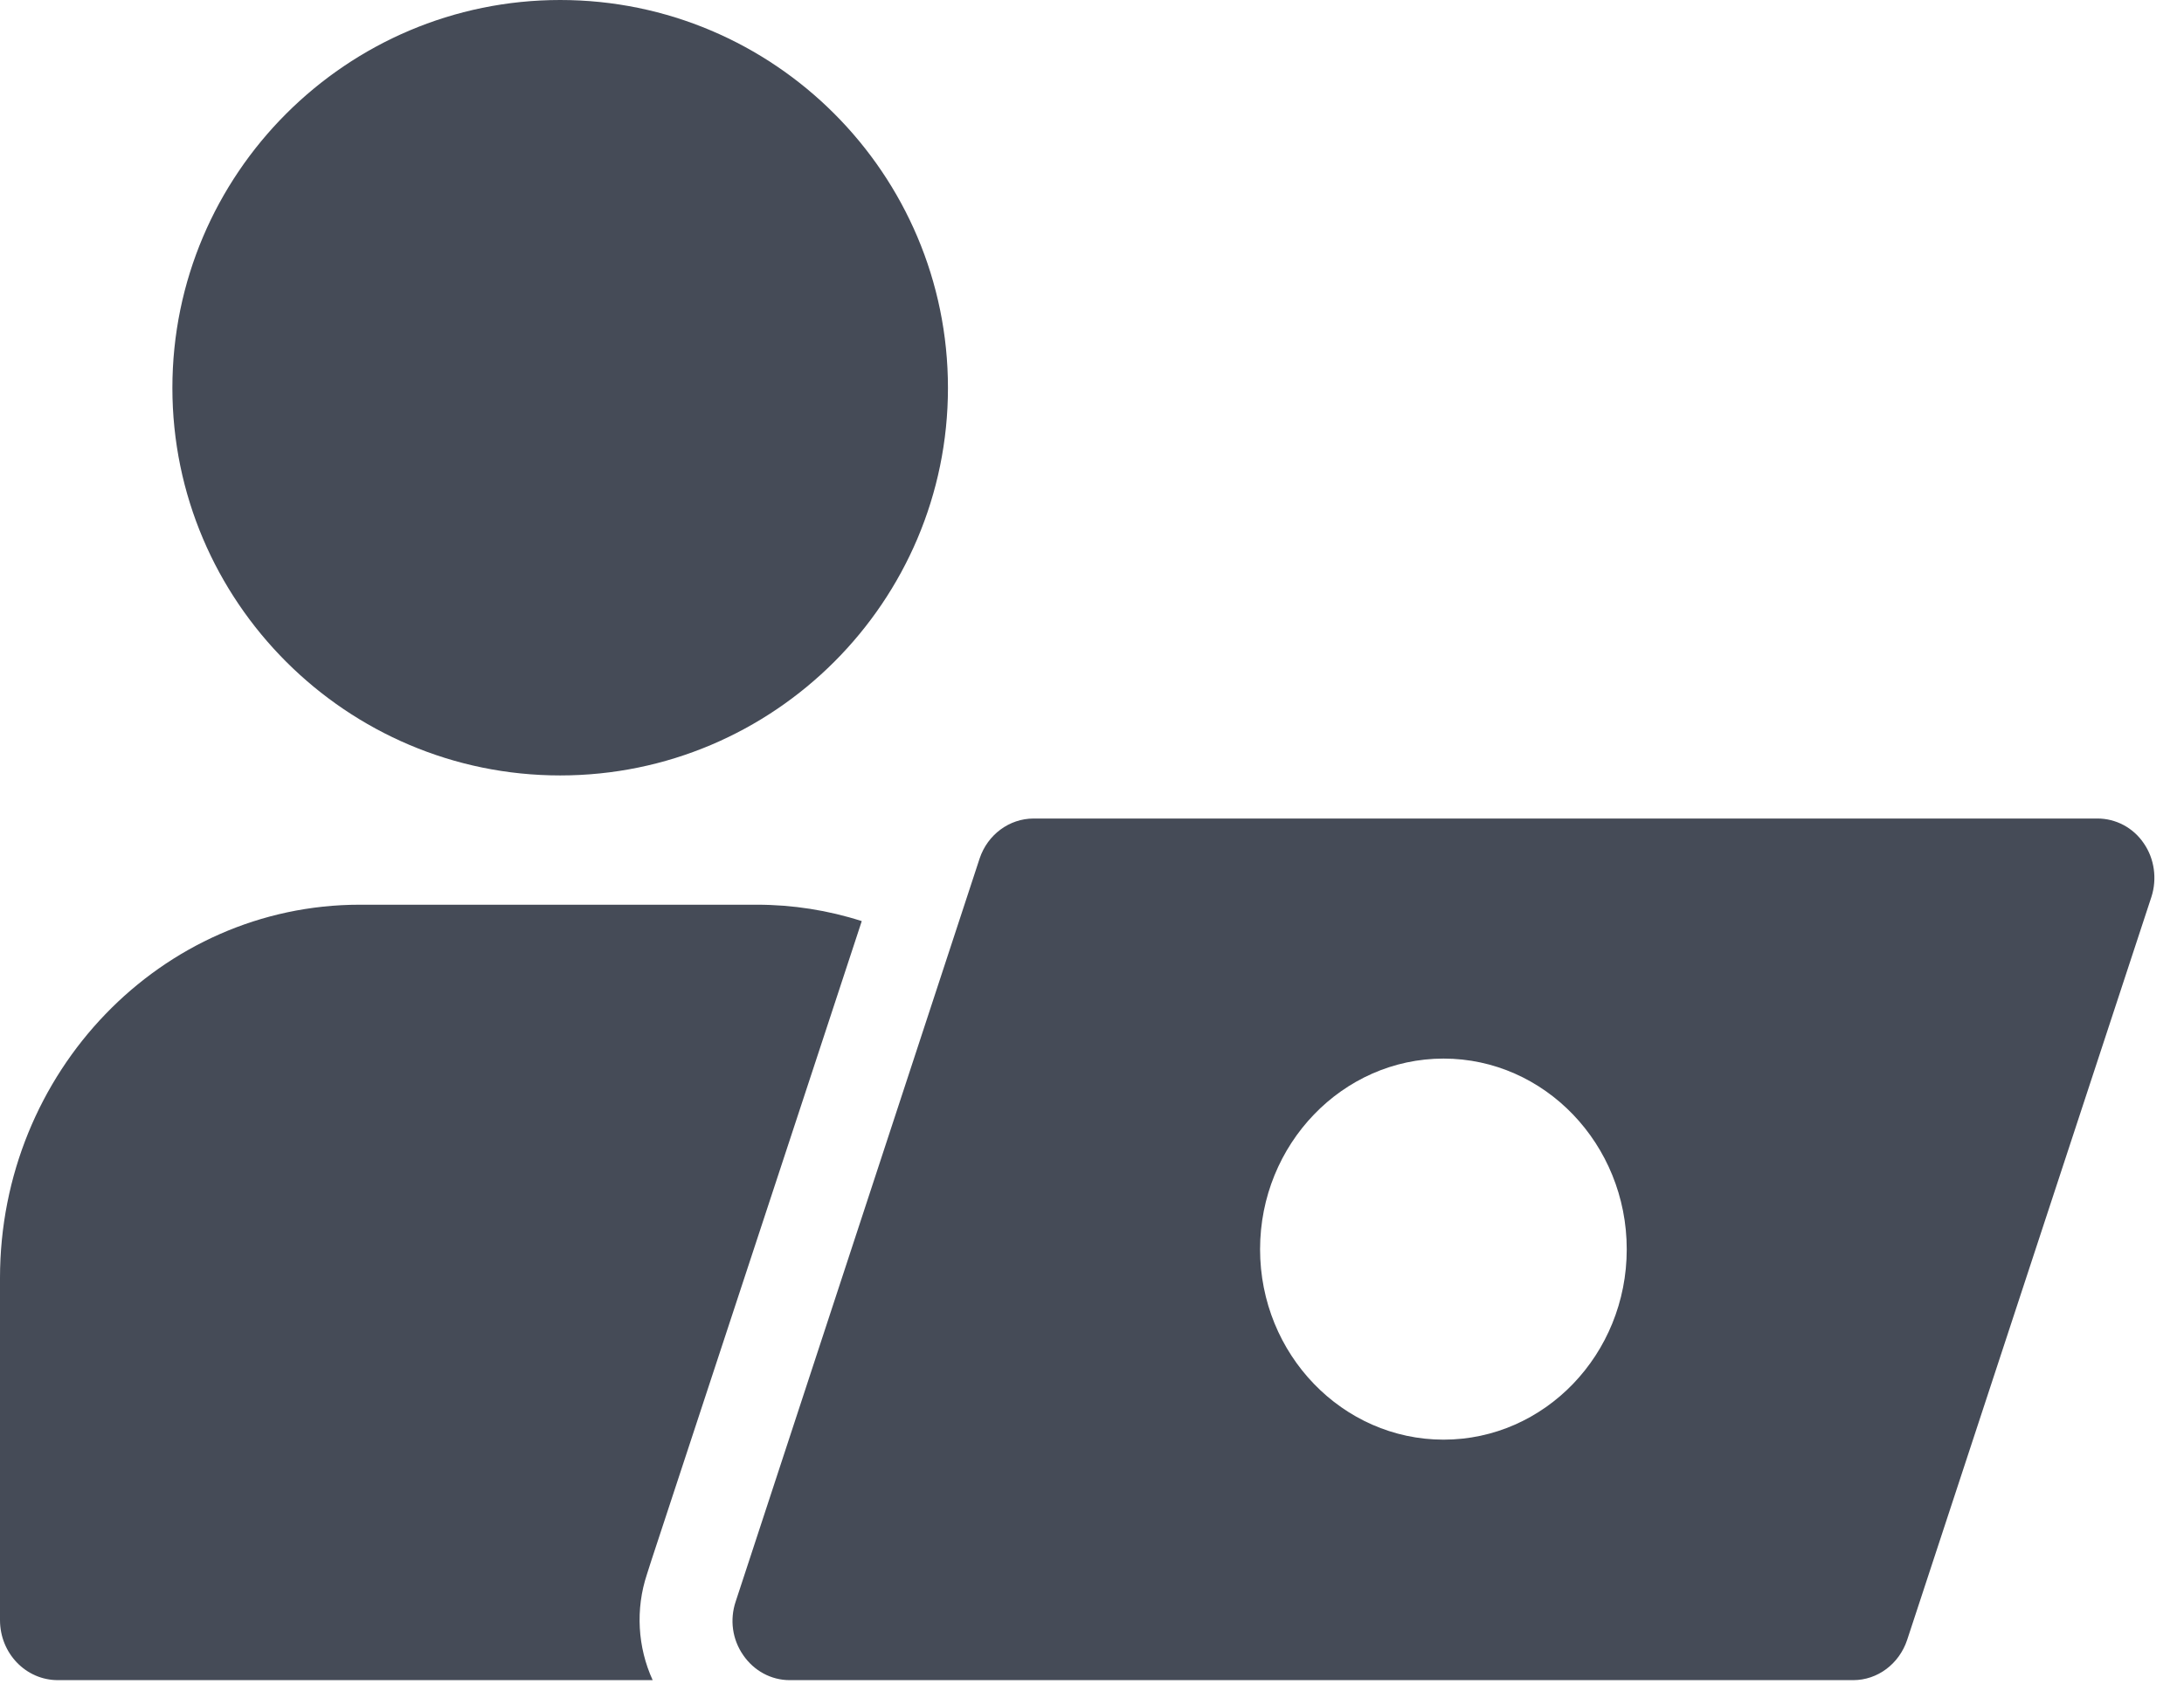 <?xml version="1.0" encoding="UTF-8"?>
<svg xmlns="http://www.w3.org/2000/svg" width="45" height="35" viewBox="0 0 45 35" fill="none">
  <path fill-rule="evenodd" clip-rule="evenodd" d="M43.218 16.868C43.594 16.868 43.954 17.055 44.173 17.381L44.173 17.381C44.392 17.698 44.447 18.113 44.33 18.479L39.296 33.794C39.131 34.291 38.685 34.624 38.184 34.624H16.27C15.886 34.624 15.534 34.429 15.315 34.111C15.088 33.786 15.033 33.379 15.158 33.005L20.185 17.69C20.349 17.201 20.795 16.868 21.297 16.868H43.218ZM25.963 25.745C25.963 27.91 27.662 29.668 29.744 29.668C31.827 29.668 33.518 27.91 33.518 25.745C33.518 23.581 31.827 21.815 29.744 21.815C27.662 21.815 25.963 23.581 25.963 25.745Z" fill="#454B57"></path>
  <path d="M13.329 32.445L13.424 32.148L16.985 21.327L17.756 18.982C17.064 18.759 16.333 18.644 15.594 18.644L7.415 18.644C3.322 18.644 0 22.094 0 26.337V33.386C0 34.071 0.533 34.624 1.192 34.624H13.448C13.138 33.947 13.091 33.163 13.329 32.445L13.329 32.445Z" fill="#454B57"></path>
  <path d="M11.542 15.98C15.95 15.98 19.532 12.396 19.532 7.994C19.532 3.584 15.95 0 11.542 0C7.142 0 3.552 3.584 3.552 7.994C3.552 12.396 7.142 15.98 11.542 15.98Z" fill="#454B57"></path>
</svg>
